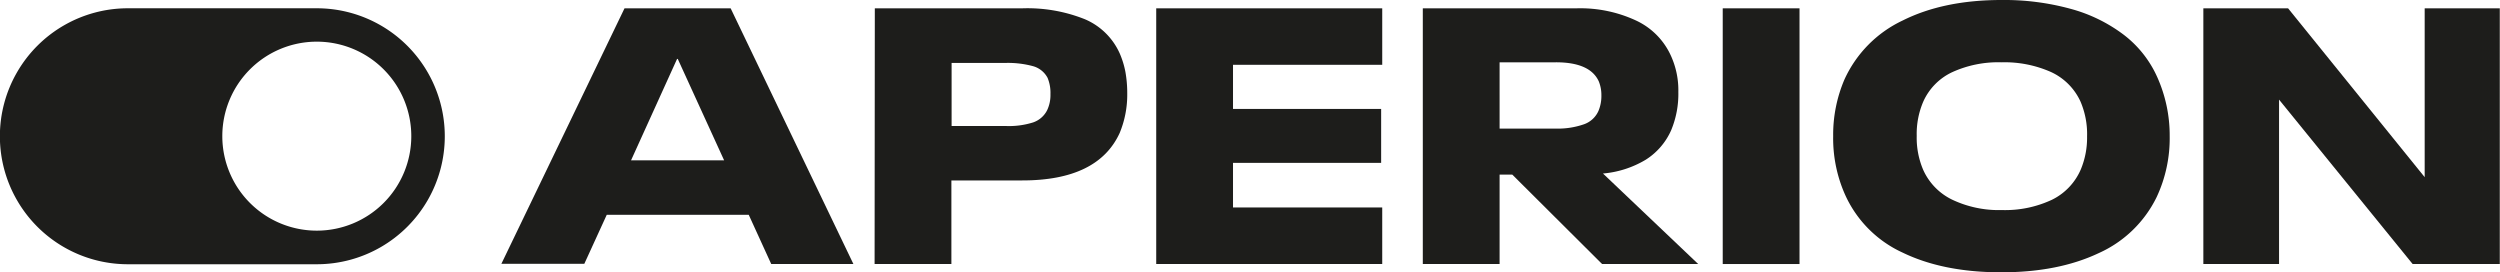 <svg xmlns="http://www.w3.org/2000/svg" viewBox="0 0 459.04 50.01"><defs><style>.cls-1{fill:#1d1d1b;}</style></defs><g id="Layer_2" data-name="Layer 2"><g id="Layer_1-2" data-name="Layer 1"><path class="cls-1" d="M137.48,39.44H111.41l-4.12,9H92.06L114.67,1.53h19.49L156.7,48.48H141.61Zm-4.52-10-8.51-18.62h-.13l-8.45,18.62Z"/><path class="cls-1" d="M160.63,1.53h27.06a28.38,28.38,0,0,1,11.51,2,12.25,12.25,0,0,1,6.39,6.26,16,16,0,0,1,1.06,3.45,22.24,22.24,0,0,1,.33,4,18.38,18.38,0,0,1-1.39,7.18q-4,8.72-17.9,8.71h-13V48.48h-14.1Zm24.14,21.61a14.73,14.73,0,0,0,4.92-.66,4.51,4.51,0,0,0,2.59-2.26,6.51,6.51,0,0,0,.6-2.93,7.15,7.15,0,0,0-.53-3,4.34,4.34,0,0,0-2.63-2.13,17.58,17.58,0,0,0-5.22-.6h-9.77V23.14Z"/><path class="cls-1" d="M212.3,1.53h41.5V11.9H226.4V20h27.2v9.91H226.4v8.18h27.4V48.48H212.3Z"/><path class="cls-1" d="M277.68,32.06h-2.33V48.48h-14.1V1.53h28.2a24.27,24.27,0,0,1,11,2.26,13.06,13.06,0,0,1,6.39,6.52,15.27,15.27,0,0,1,1.33,6.58,17.32,17.32,0,0,1-1.33,7.05,12.27,12.27,0,0,1-4.66,5.39,18.28,18.28,0,0,1-7.85,2.53l17.49,16.62H294.17Zm-2.33-20.62V23.61h10.31a14.49,14.49,0,0,0,5.12-.77,4.54,4.54,0,0,0,2.73-2.49,7.09,7.09,0,0,0,.53-2.86,6.63,6.63,0,0,0-.47-2.53q-1.59-3.53-7.91-3.52Z"/><path class="cls-1" d="M316.32,1.53h14.1V48.48h-14.1Z"/><path class="cls-1" d="M349.37,46.39A21.28,21.28,0,0,1,338.8,35.78,25.44,25.44,0,0,1,336.6,25a25.75,25.75,0,0,1,2.06-10.38A22.09,22.09,0,0,1,349.37,3.76Q356.89,0,367.53,0a46.15,46.15,0,0,1,12.7,1.63A28.46,28.46,0,0,1,390,6.42a20.12,20.12,0,0,1,6.11,7.75A26.2,26.2,0,0,1,398.39,25,25.45,25.45,0,0,1,396,36.18a21.7,21.7,0,0,1-10.67,10.31Q377.9,50,367.46,50,356.83,50,349.37,46.39Zm27.4-9.71a11.06,11.06,0,0,0,5.32-5.62,15.12,15.12,0,0,0,1.13-6A15.12,15.12,0,0,0,382,18.62a11,11,0,0,0-5.39-5.39,21,21,0,0,0-9.11-1.79,20.32,20.32,0,0,0-9.08,1.83,10.85,10.85,0,0,0-5.29,5.42,15,15,0,0,0-1.19,6.25,15,15,0,0,0,1.19,6.25,11.12,11.12,0,0,0,5.36,5.49,20,20,0,0,0,9.08,1.89A20.27,20.27,0,0,0,376.77,36.68Z"/><path class="cls-1" d="M404.57,1.53h15.56l25.08,31v-31H459V48.48H443L418.47,18.29V48.48h-13.9Z"/><path class="cls-1" d="M58.17,1.52H23.48a23.48,23.48,0,0,0,0,47H58.17a23.48,23.48,0,1,0,0-47Zm0,40.83A17.35,17.35,0,1,1,75.52,25,17.35,17.35,0,0,1,58.17,42.35Z"/></g></g></svg>